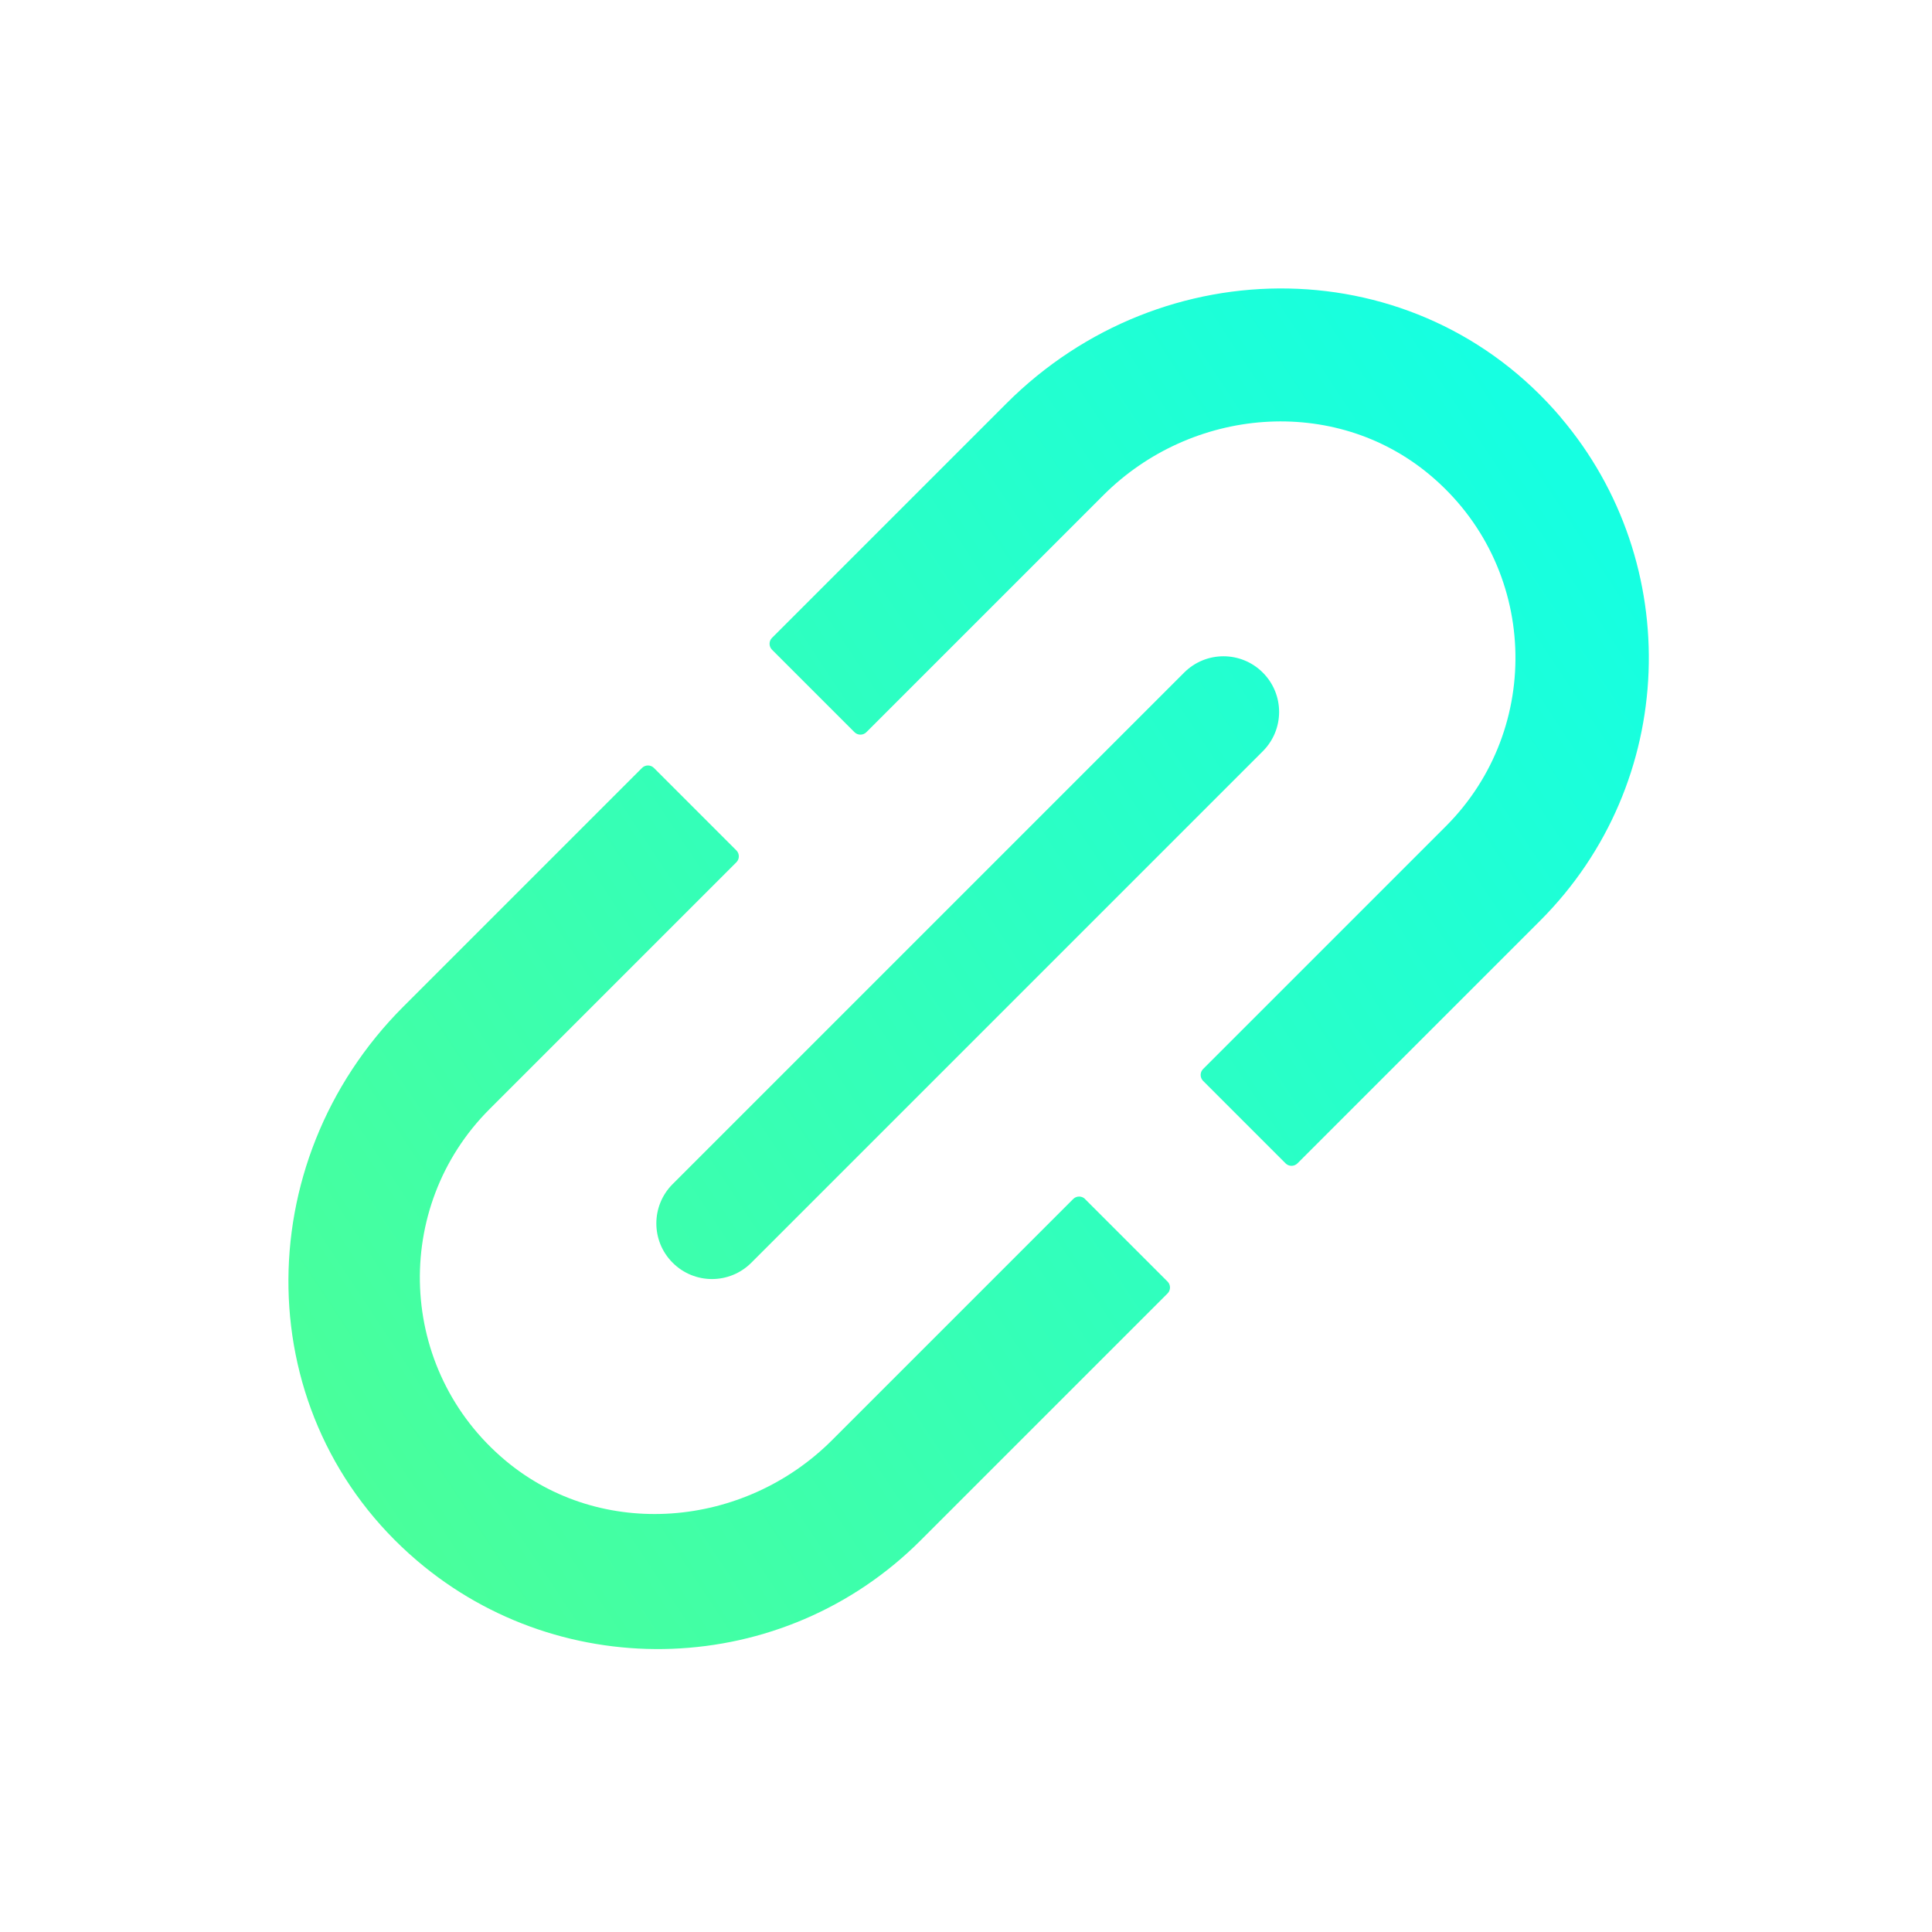 <svg xmlns="http://www.w3.org/2000/svg" width="643" height="643" viewBox="0 0 643 643" fill="none"><path fill-rule="evenodd" clip-rule="evenodd" d="M519.42 138.862C471.703 82.799 387.009 82.215 334.944 134.28L256.934 212.291C255.854 213.37 255.854 215.151 256.934 216.231L284.397 243.693C285.476 244.773 287.257 244.773 288.336 243.693L367.222 164.807C396.524 135.506 444.007 131.42 475.818 158.007C512.007 188.243 513.787 242.409 481.188 275.008L400.405 355.791C399.325 356.871 399.325 358.651 400.405 359.731L427.868 387.194C428.948 388.273 430.728 388.273 431.808 387.194L512.59 306.411C558.439 260.562 560.686 187.396 519.39 138.862H519.42ZM361.123 399.042C360.043 397.963 358.263 397.963 357.183 399.042L276.896 479.329C247.595 508.63 200.112 512.716 168.301 486.158C132.112 455.923 130.303 401.757 162.902 369.158L245.085 286.974C246.165 285.894 246.165 284.114 245.085 283.034L217.623 255.571C216.543 254.492 214.763 254.492 213.683 255.571L134.272 334.982C82.206 387.048 82.79 471.741 138.854 519.458C187.387 560.783 260.553 558.507 306.402 512.658L388.586 430.474C389.665 429.394 389.665 427.614 388.586 426.534L361.123 399.072V399.042ZM250.048 420.259C242.811 427.497 231.107 427.497 223.87 420.259C216.632 413.022 216.632 401.319 223.87 394.081L394.103 223.848C401.341 216.61 413.044 216.61 420.282 223.848C427.519 231.085 427.519 242.788 420.282 250.026L250.048 420.259Z" fill="url(#paint0_linear_528_24)"></path><defs><linearGradient id="paint0_linear_528_24" x1="61.5" y1="521.5" x2="567.5" y2="186" gradientUnits="userSpaceOnUse"><stop offset="0.104" stop-color="#49FF9B"></stop><stop offset="0.958" stop-color="#16FFE1"></stop></linearGradient></defs></svg>
